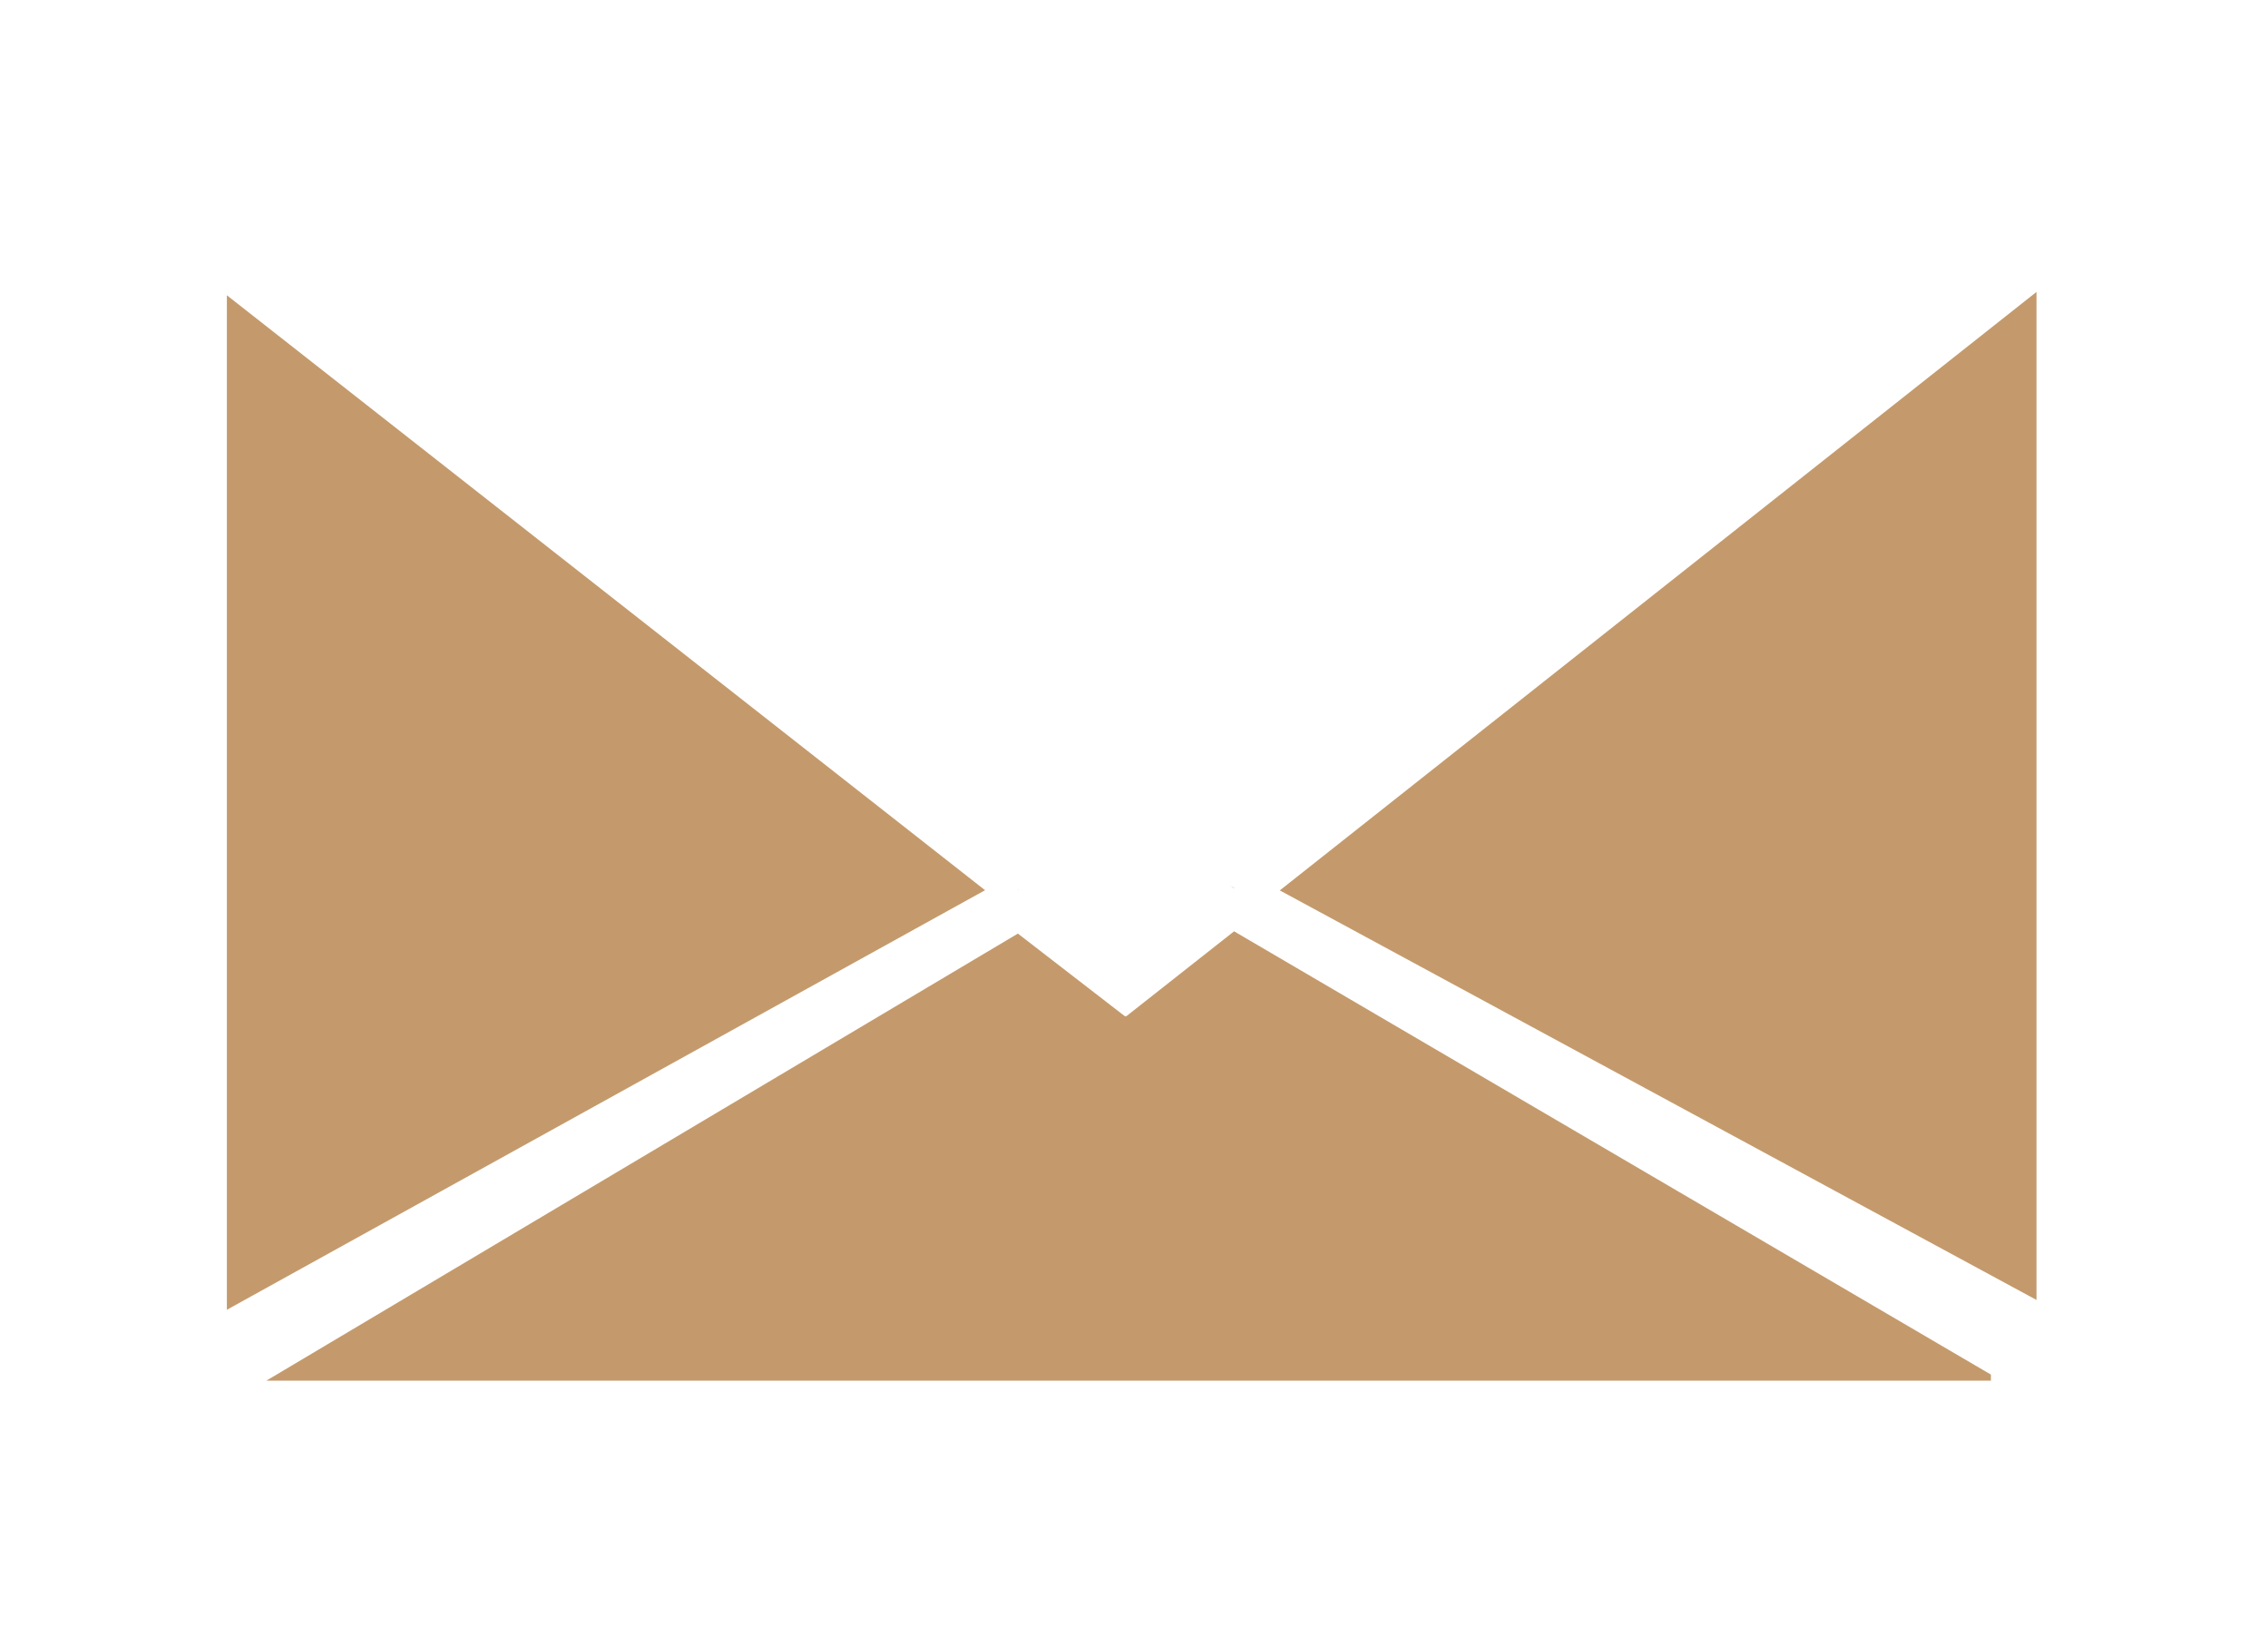<svg width="92" height="66" viewBox="0 0 92 66" fill="none" xmlns="http://www.w3.org/2000/svg">
<g filter="url(#filter0_d_2222_1577)">
<path d="M45.692 35.21L45.689 35.212H45.626V35.247V35.21L41.29 31.861L10.805 49.992H80.76V49.746L50.06 31.769L45.692 35.21Z" fill="#C49A6C"/>
<path d="M80.395 3.207H10.656L45.626 30.742L80.395 3.207Z" fill="white"/>
<path d="M50.065 30.012L49.906 29.925L50.06 30.016L50.065 30.012Z" fill="#231F20"/>
<path d="M51.914 30.11L82.609 46.719V5.839L51.914 30.11Z" fill="#C49A6C"/>
<path d="M9.203 5.975V47.117L39.958 30.102L9.203 5.975Z" fill="#C49A6C"/>
<path d="M41.345 30.069L41.289 30.1L41.291 30.102L41.345 30.069Z" fill="#231F20"/>
</g>
<defs>
<filter id="filter0_d_2222_1577" x="-0.973" y="-1.966" width="94.08" height="68.4" filterUnits="userSpaceOnUse" color-interpolation-filters="sRGB">
<feFlood flood-opacity="0" result="BackgroundImageFix"/>
<feColorMatrix in="SourceAlpha" type="matrix" values="0 0 0 0 0 0 0 0 0 0 0 0 0 0 0 0 0 0 127 0" result="hardAlpha"/>
<feOffset dy="6"/>
<feGaussianBlur stdDeviation="4.6"/>
<feComposite in2="hardAlpha" operator="out"/>
<feColorMatrix type="matrix" values="0 0 0 0 0 0 0 0 0 0 0 0 0 0 0 0 0 0 0.7 0"/>
<feBlend mode="normal" in2="BackgroundImageFix" result="effect1_dropShadow_2222_1577"/>
<feBlend mode="normal" in="SourceGraphic" in2="effect1_dropShadow_2222_1577" result="shape"/>
</filter>
</defs>
</svg>

